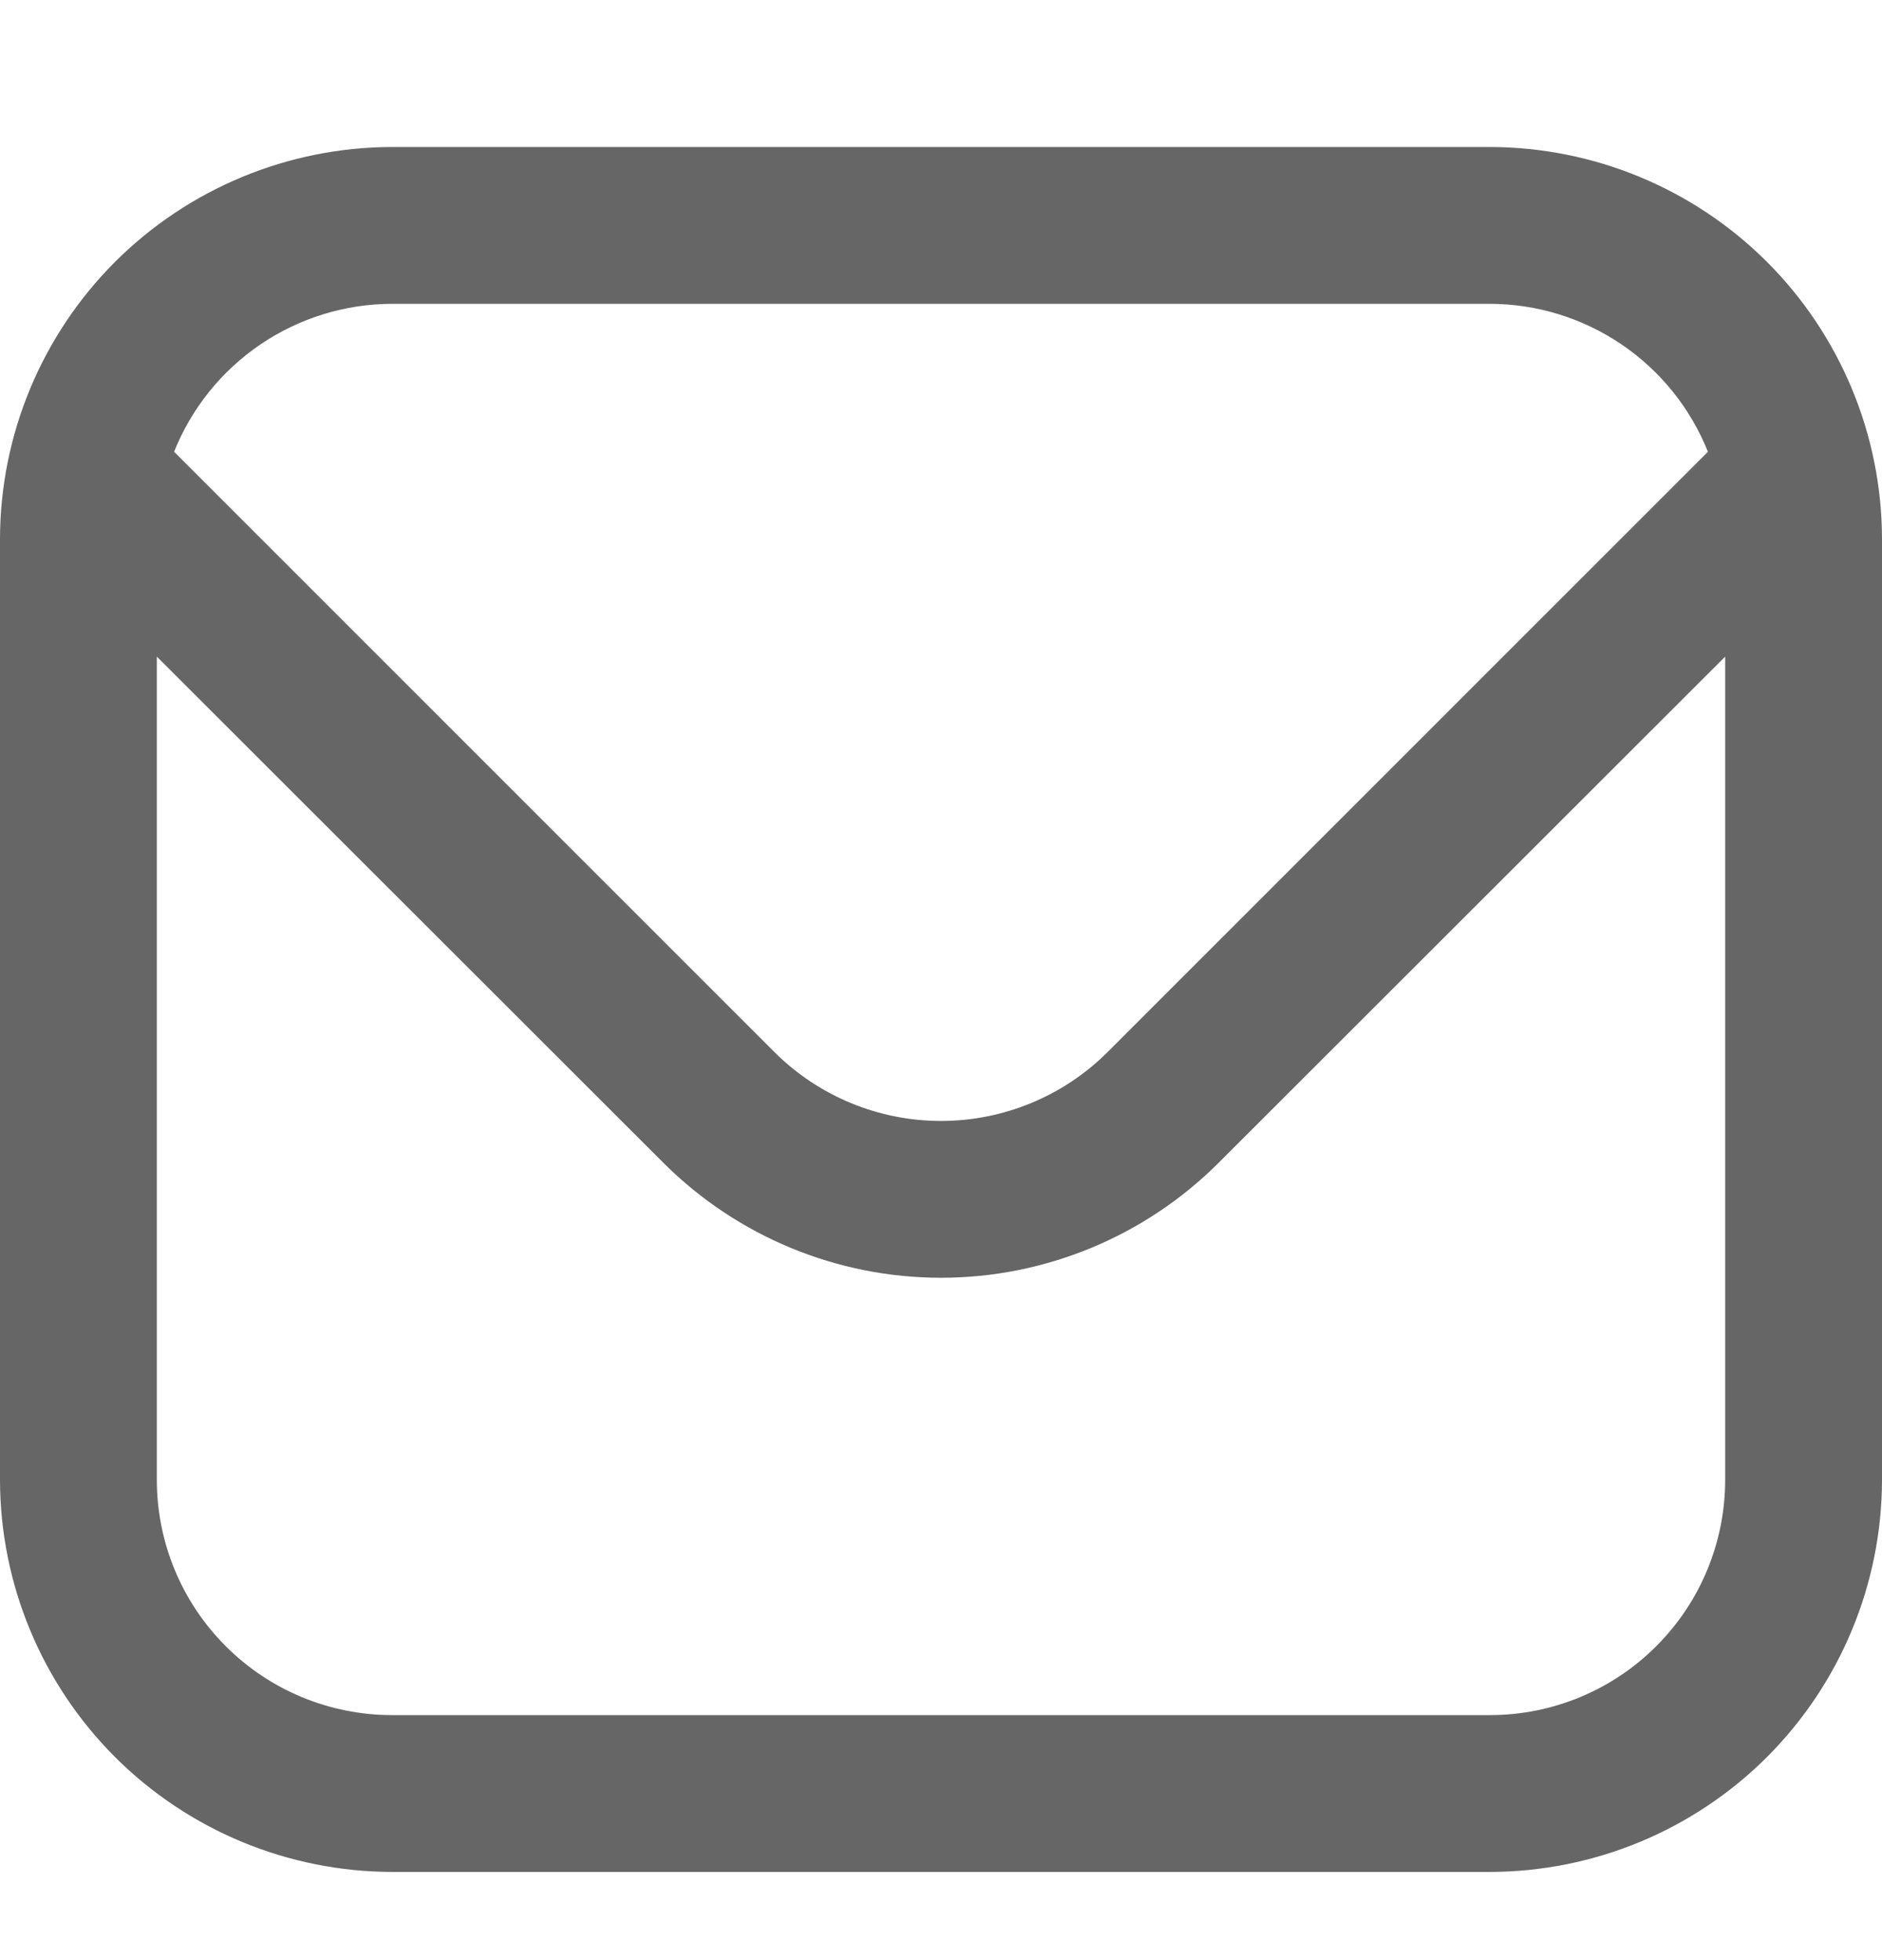 <svg width="24" height="25" viewBox="0 0 24 25" fill="none" xmlns="http://www.w3.org/2000/svg">
    <g clip-path="url(#clip0_10_116)">
        <path d="M19 1.875H5C3.674 1.877 2.404 2.404 1.466 3.341C0.529 4.279 0.002 5.549 0 6.875L0 18.875C0.002 20.201 0.529 21.471 1.466 22.409C2.404 23.346 3.674 23.873 5 23.875H19C20.326 23.873 21.596 23.346 22.534 22.409C23.471 21.471 23.998 20.201 24 18.875V6.875C23.998 5.549 23.471 4.279 22.534 3.341C21.596 2.404 20.326 1.877 19 1.875ZM5 3.875H19C19.599 3.876 20.183 4.057 20.679 4.393C21.174 4.729 21.558 5.206 21.78 5.762L14.122 13.421C13.558 13.982 12.795 14.297 12 14.297C11.205 14.297 10.442 13.982 9.878 13.421L2.22 5.762C2.442 5.206 2.826 4.729 3.321 4.393C3.816 4.057 4.401 3.876 5 3.875ZM19 21.875H5C4.204 21.875 3.441 21.559 2.879 20.996C2.316 20.434 2 19.671 2 18.875V8.375L8.464 14.835C9.403 15.771 10.674 16.297 12 16.297C13.326 16.297 14.597 15.771 15.536 14.835L22 8.375V18.875C22 19.671 21.684 20.434 21.121 20.996C20.559 21.559 19.796 21.875 19 21.875Z" fill="#666666"/>
    </g>
    <defs>
        <clipPath id="clip0_10_116">
            <rect width="24" height="24" fill="white" transform="translate(0 0.875)"/>
        </clipPath>
    </defs>
</svg>

